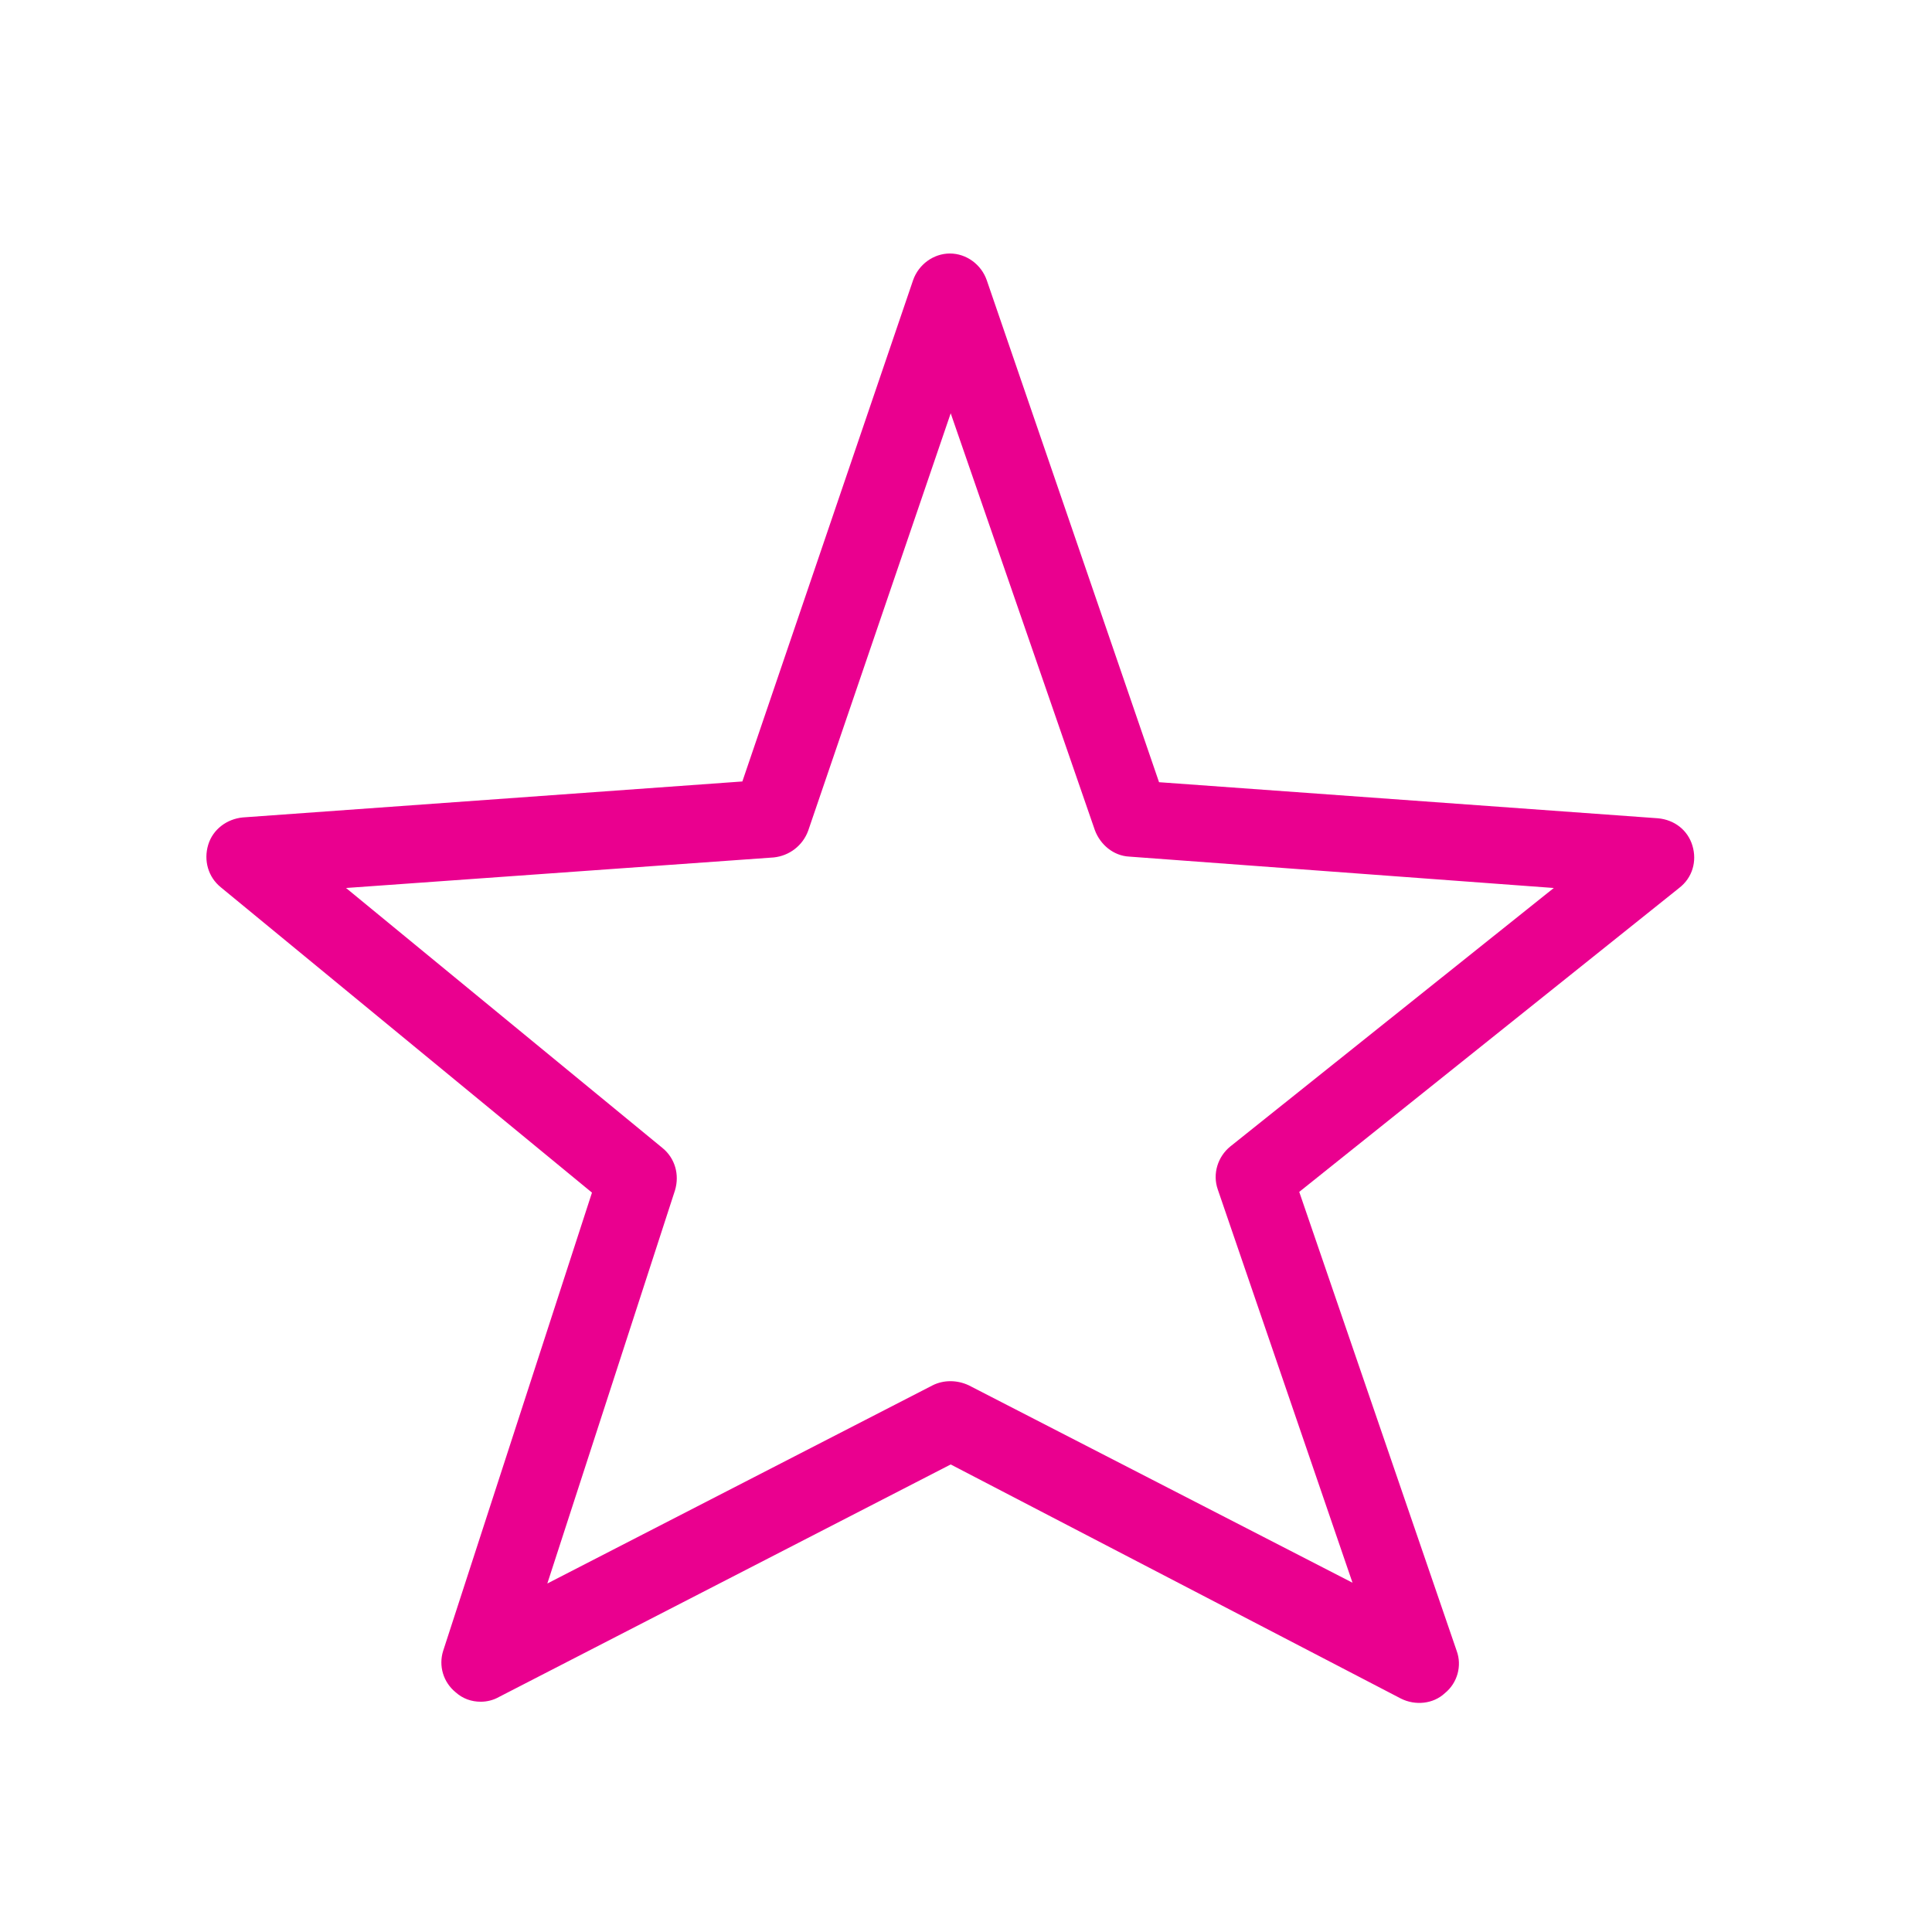 <svg xmlns="http://www.w3.org/2000/svg" width="37" height="37" viewBox="0 0 37 37" fill="none"><path d="M9.207 32.59C9.027 32.59 8.862 32.531 8.727 32.41C8.487 32.215 8.397 31.901 8.487 31.616L11.337 22.84L4.227 16.991C3.987 16.796 3.897 16.48 3.987 16.18C4.077 15.88 4.347 15.685 4.647 15.655L14.217 14.966L17.487 5.365C17.592 5.065 17.877 4.855 18.192 4.855C18.507 4.855 18.792 5.065 18.897 5.365L22.197 14.98L31.752 15.671C32.067 15.7 32.322 15.896 32.412 16.195C32.502 16.495 32.412 16.811 32.157 17.006L24.882 22.826L27.897 31.616C28.002 31.901 27.912 32.23 27.672 32.425C27.447 32.636 27.102 32.666 26.832 32.531L18.207 28.046L9.552 32.501C9.447 32.56 9.327 32.59 9.207 32.59ZM6.627 17.006L12.687 21.985C12.927 22.18 13.017 22.495 12.927 22.796L10.482 30.326L17.862 26.53C18.072 26.425 18.327 26.425 18.552 26.53L25.902 30.311L23.322 22.78C23.217 22.48 23.322 22.151 23.562 21.956L29.757 17.006L21.627 16.405C21.327 16.39 21.072 16.18 20.967 15.896L18.207 7.915L15.477 15.911C15.372 16.195 15.117 16.39 14.817 16.421L6.627 17.006Z" fill="#EA008F"></path></svg>